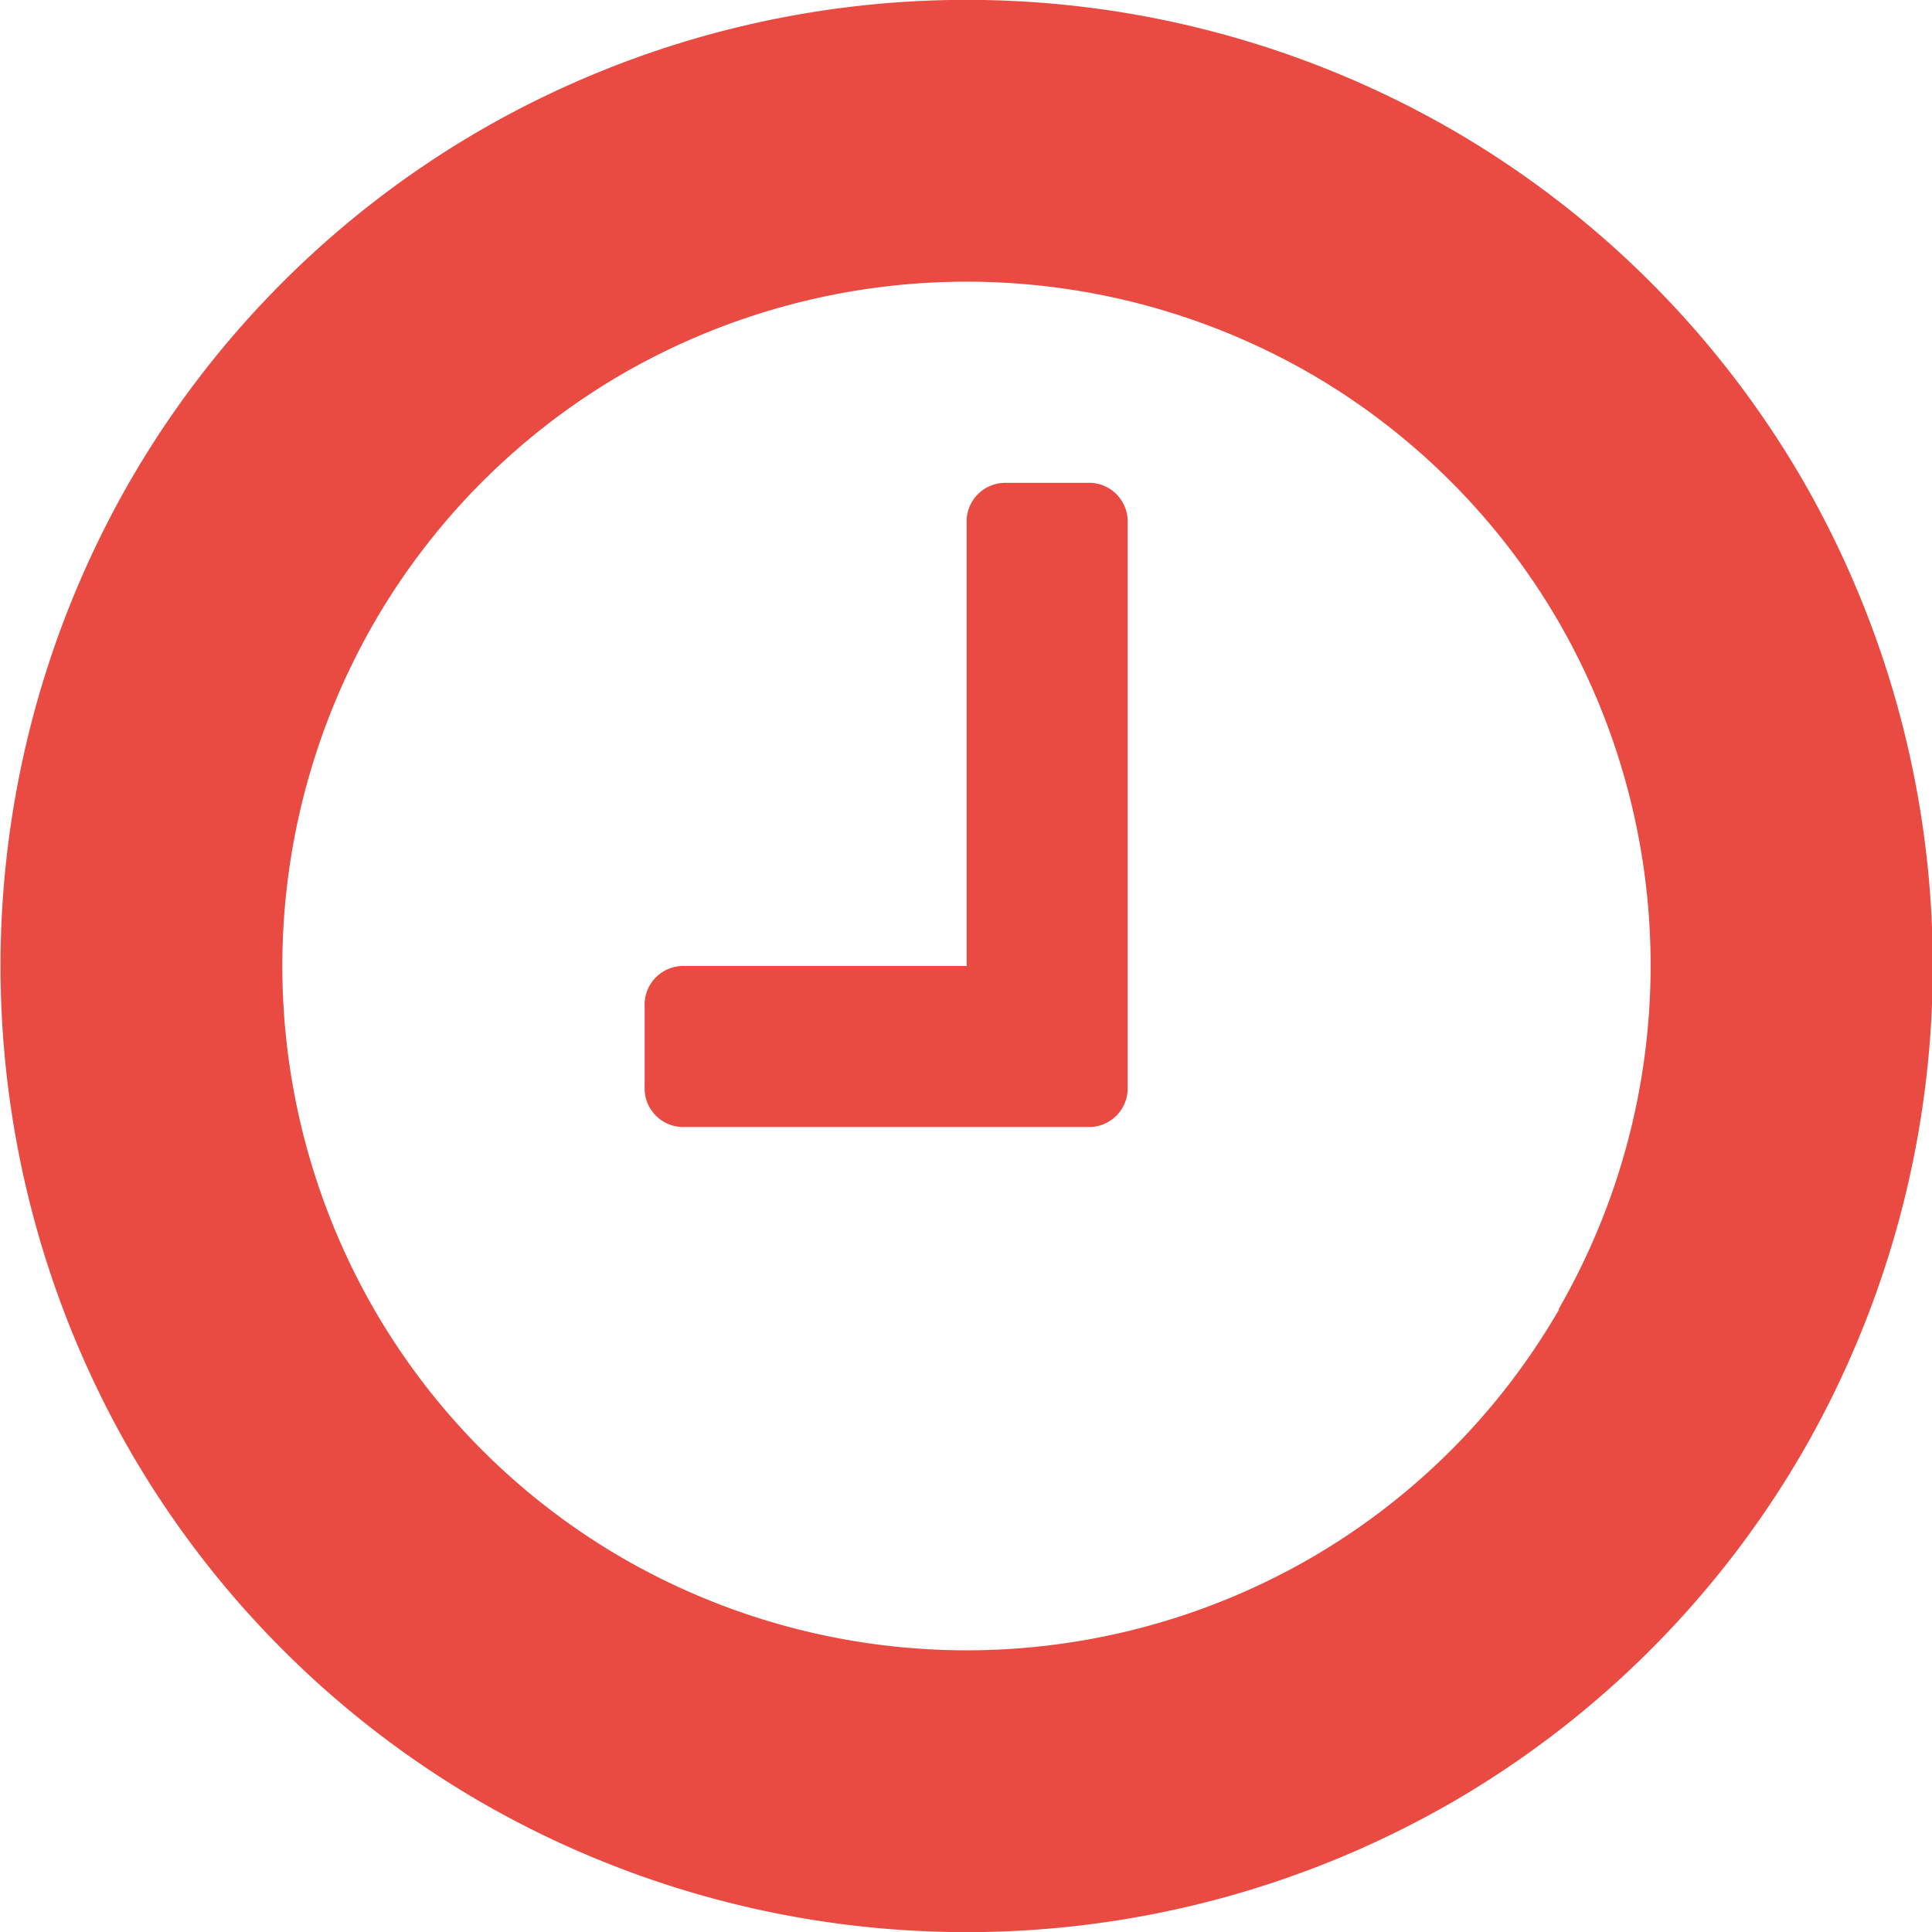 <svg xmlns="http://www.w3.org/2000/svg" width="15" height="15" viewBox="0 0 15 15">
<defs>
    <style>
      .cls-1 {
        fill: #e94b42;
        fill-rule: evenodd;
      }
    </style>
  </defs>
  <path id="Forma_1" data-name="Forma 1" class="cls-1" d="M526,957.734a7.474,7.474,0,0,0-2.73-2.729,7.548,7.548,0,0,0-7.53,0,7.467,7.467,0,0,0-2.73,2.729,7.55,7.55,0,0,0,0,7.531,7.477,7.477,0,0,0,2.73,2.73,7.548,7.548,0,0,0,7.53,0,7.477,7.477,0,0,0,2.73-2.73A7.55,7.55,0,0,0,526,957.734Zm-1.895,6.432a5.291,5.291,0,0,1-1.934,1.934,5.341,5.341,0,0,1-5.332,0,5.291,5.291,0,0,1-1.934-1.934,5.341,5.341,0,0,1,0-5.332,5.3,5.3,0,0,1,1.934-1.935,5.347,5.347,0,0,1,5.332,0,5.3,5.3,0,0,1,1.934,1.935A5.341,5.341,0,0,1,524.1,964.166Zm-3.662-6.417h-0.625a0.3,0.3,0,0,0-.313.313V961.5h-2.188a0.3,0.3,0,0,0-.312.312v0.625a0.3,0.3,0,0,0,.312.313h3.126a0.3,0.3,0,0,0,.312-0.313v-4.375A0.3,0.3,0,0,0,520.438,957.749Z" transform="translate(-512 -954)"/>
</svg>
